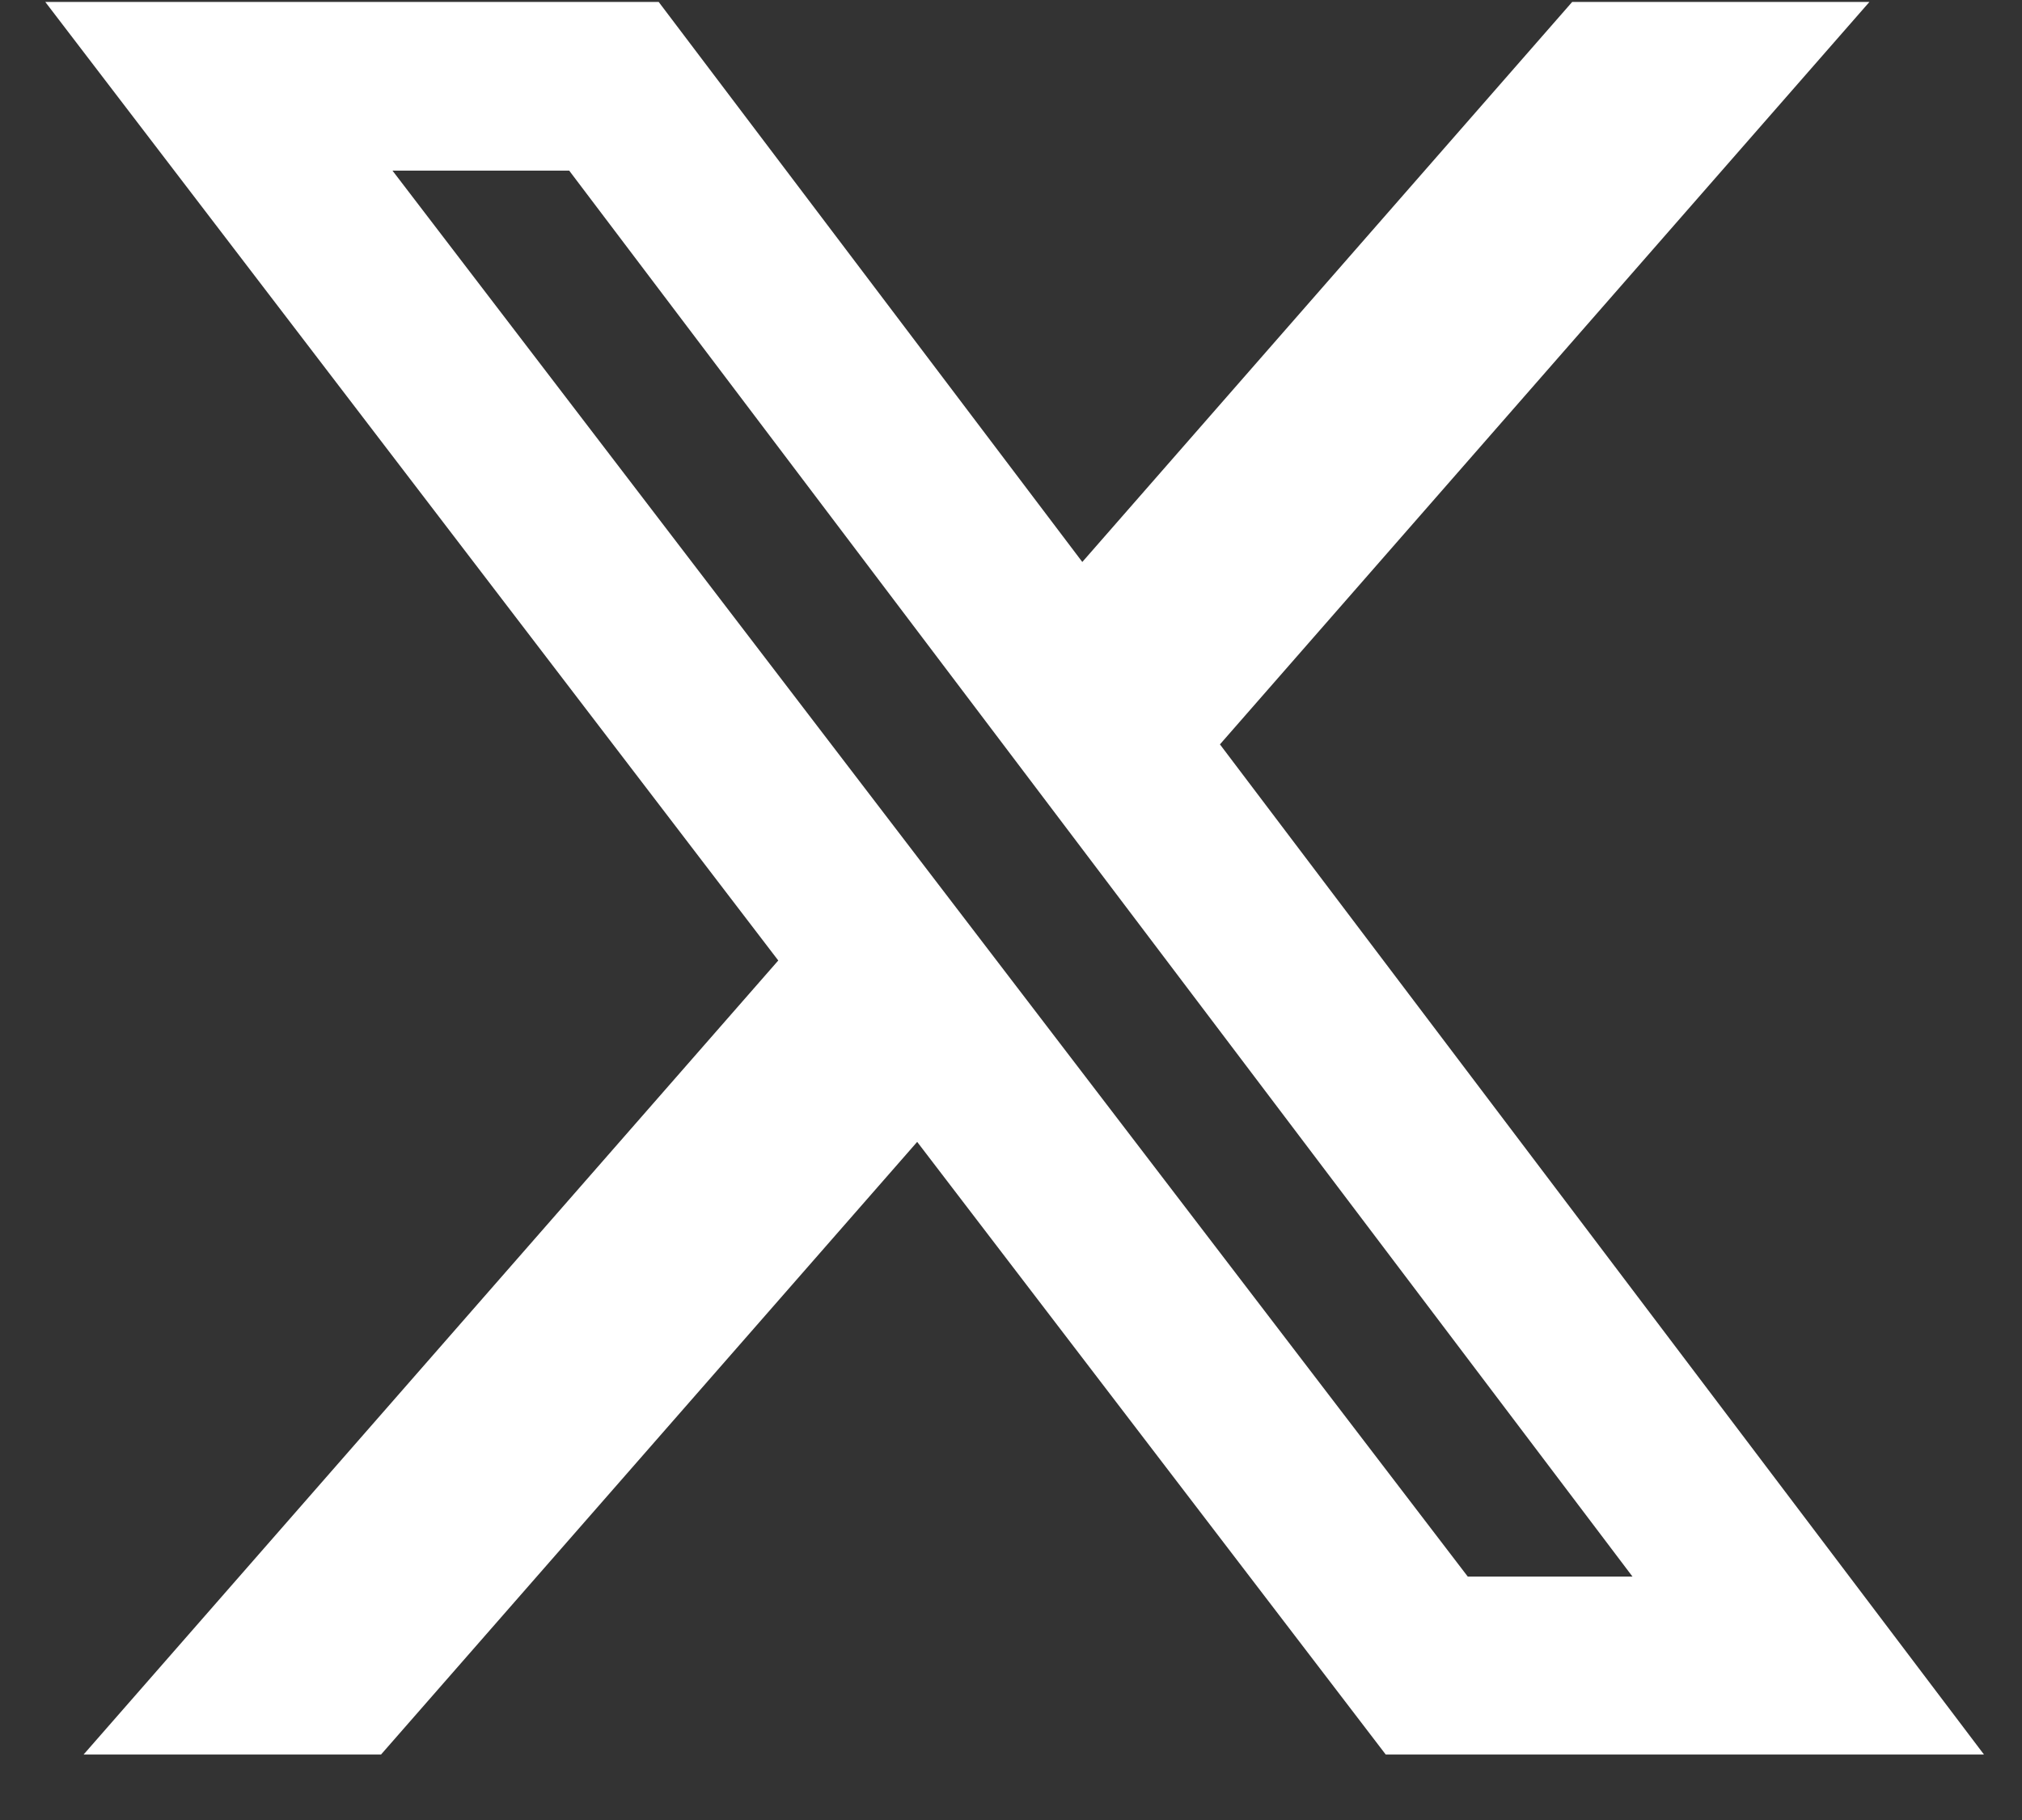 <svg width="30" height="27" viewBox="0 0 30 27" fill="none" xmlns="http://www.w3.org/2000/svg">
<rect x="0" y="0" width="30" height="27" fill="#333333" stroke="none"/>
<path d="M23.326 0.029H27.736L18.1 11.043L29.436 26.029H20.56L13.608 16.94L5.653 26.029H1.24L11.547 14.249L0.672 0.029H9.773L16.058 8.337L23.326 0.029ZM21.777 23.389H24.221L8.445 2.531H5.823L21.777 23.389Z" fill="white"/>
</svg>
